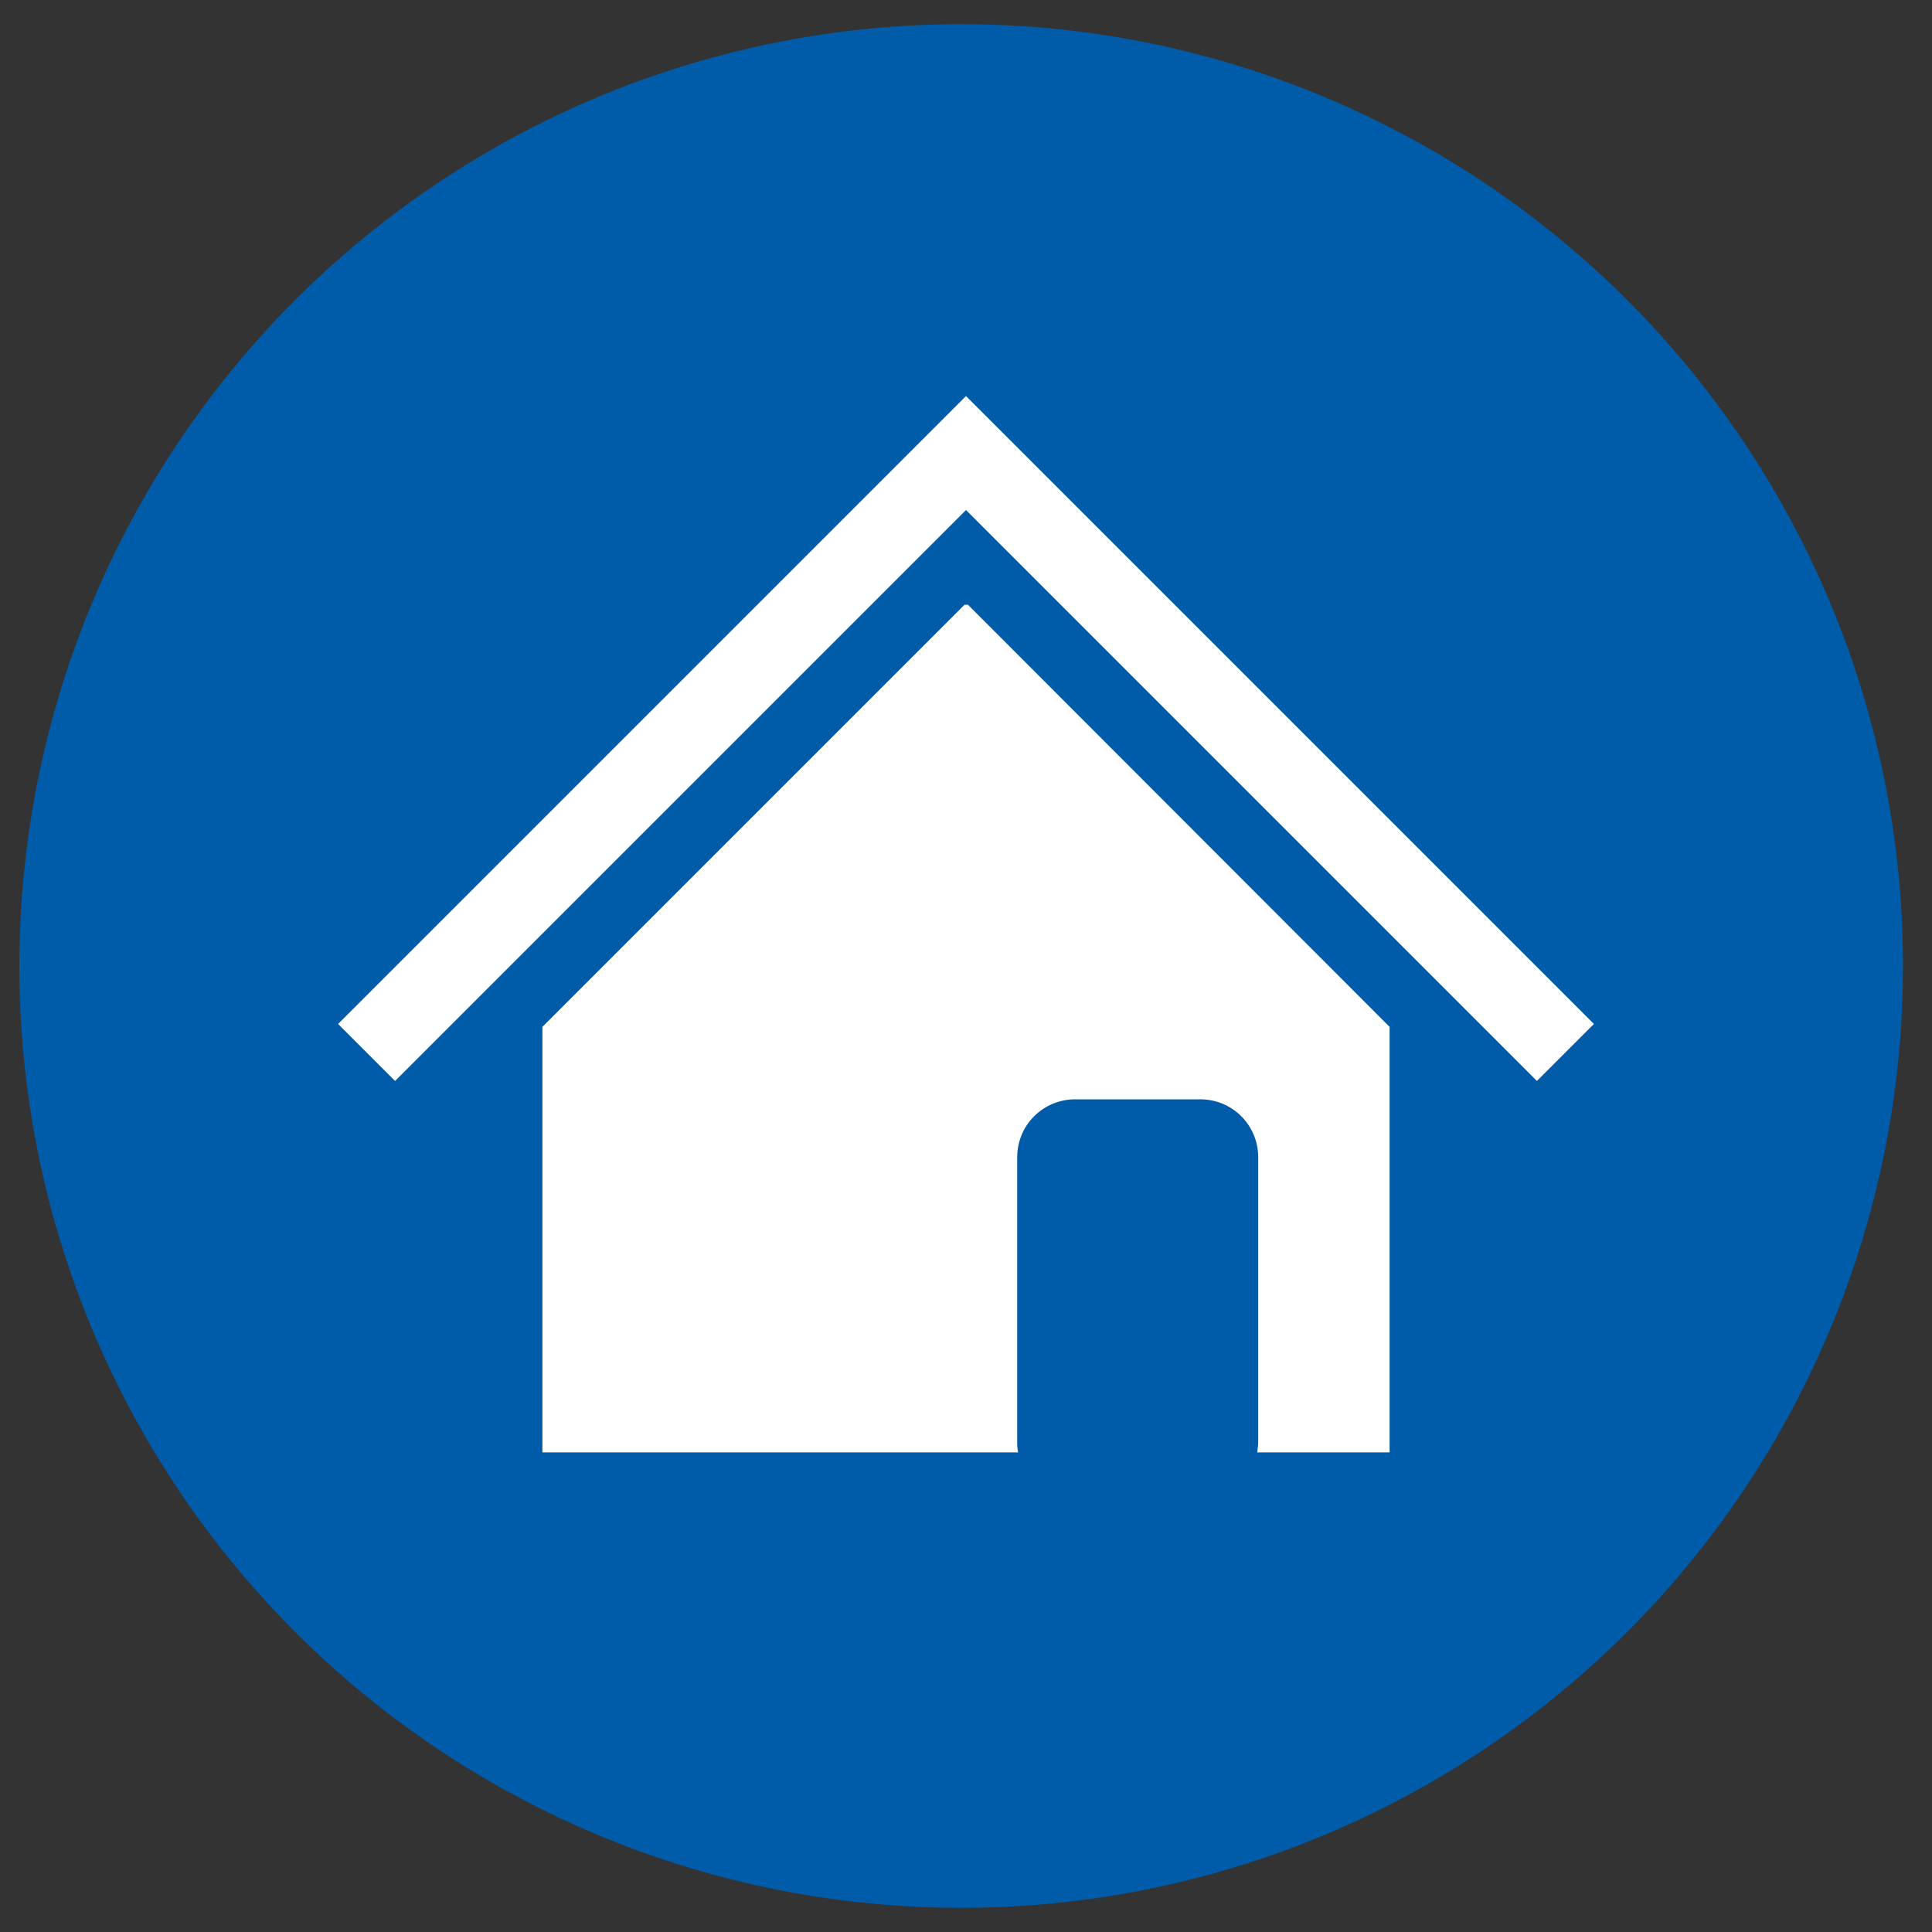 <?xml version="1.0" encoding="utf-8"?>
<!-- Generator: Adobe Illustrator 23.0.6, SVG Export Plug-In . SVG Version: 6.00 Build 0)  -->
<svg version="1.1" xmlns="http://www.w3.org/2000/svg" xmlns:xlink="http://www.w3.org/1999/xlink" x="0px" y="0px"
	 viewBox="0 0 400 400" style="enable-background:new 0 0 400 400;" xml:space="preserve">
<rect x="0" y="0" width="400" height="400" fill="#333333" stroke="none"/>
<style type="text/css">
	.st0{fill:#005CA9;}
	.st1{fill:#FFFFFF;}
</style>
<g id="Kreis">
	<g>
		<circle class="st0" cx="199" cy="200" r="195"/>
	</g>
</g>
<g id="Motiv">
	<g>
		<polygon class="st1" points="81.8,223.8 70,212 200,82 330,212 318.2,223.8 200,105.6 		"/>
	</g>
	<path class="st1" d="M200.4,125.2h-0.7l-87.4,87.4v88.1h98.5c-0.2-0.8-0.2-1.6-0.2-2.4v-58.7c0-6.7,5.4-12,12-12h25.9
		c6.7,0,12,5.4,12,12v58.7c0,0.8-0.1,1.6-0.2,2.4h27.4v-88.1L200.4,125.2z"/>
</g>
</svg>
